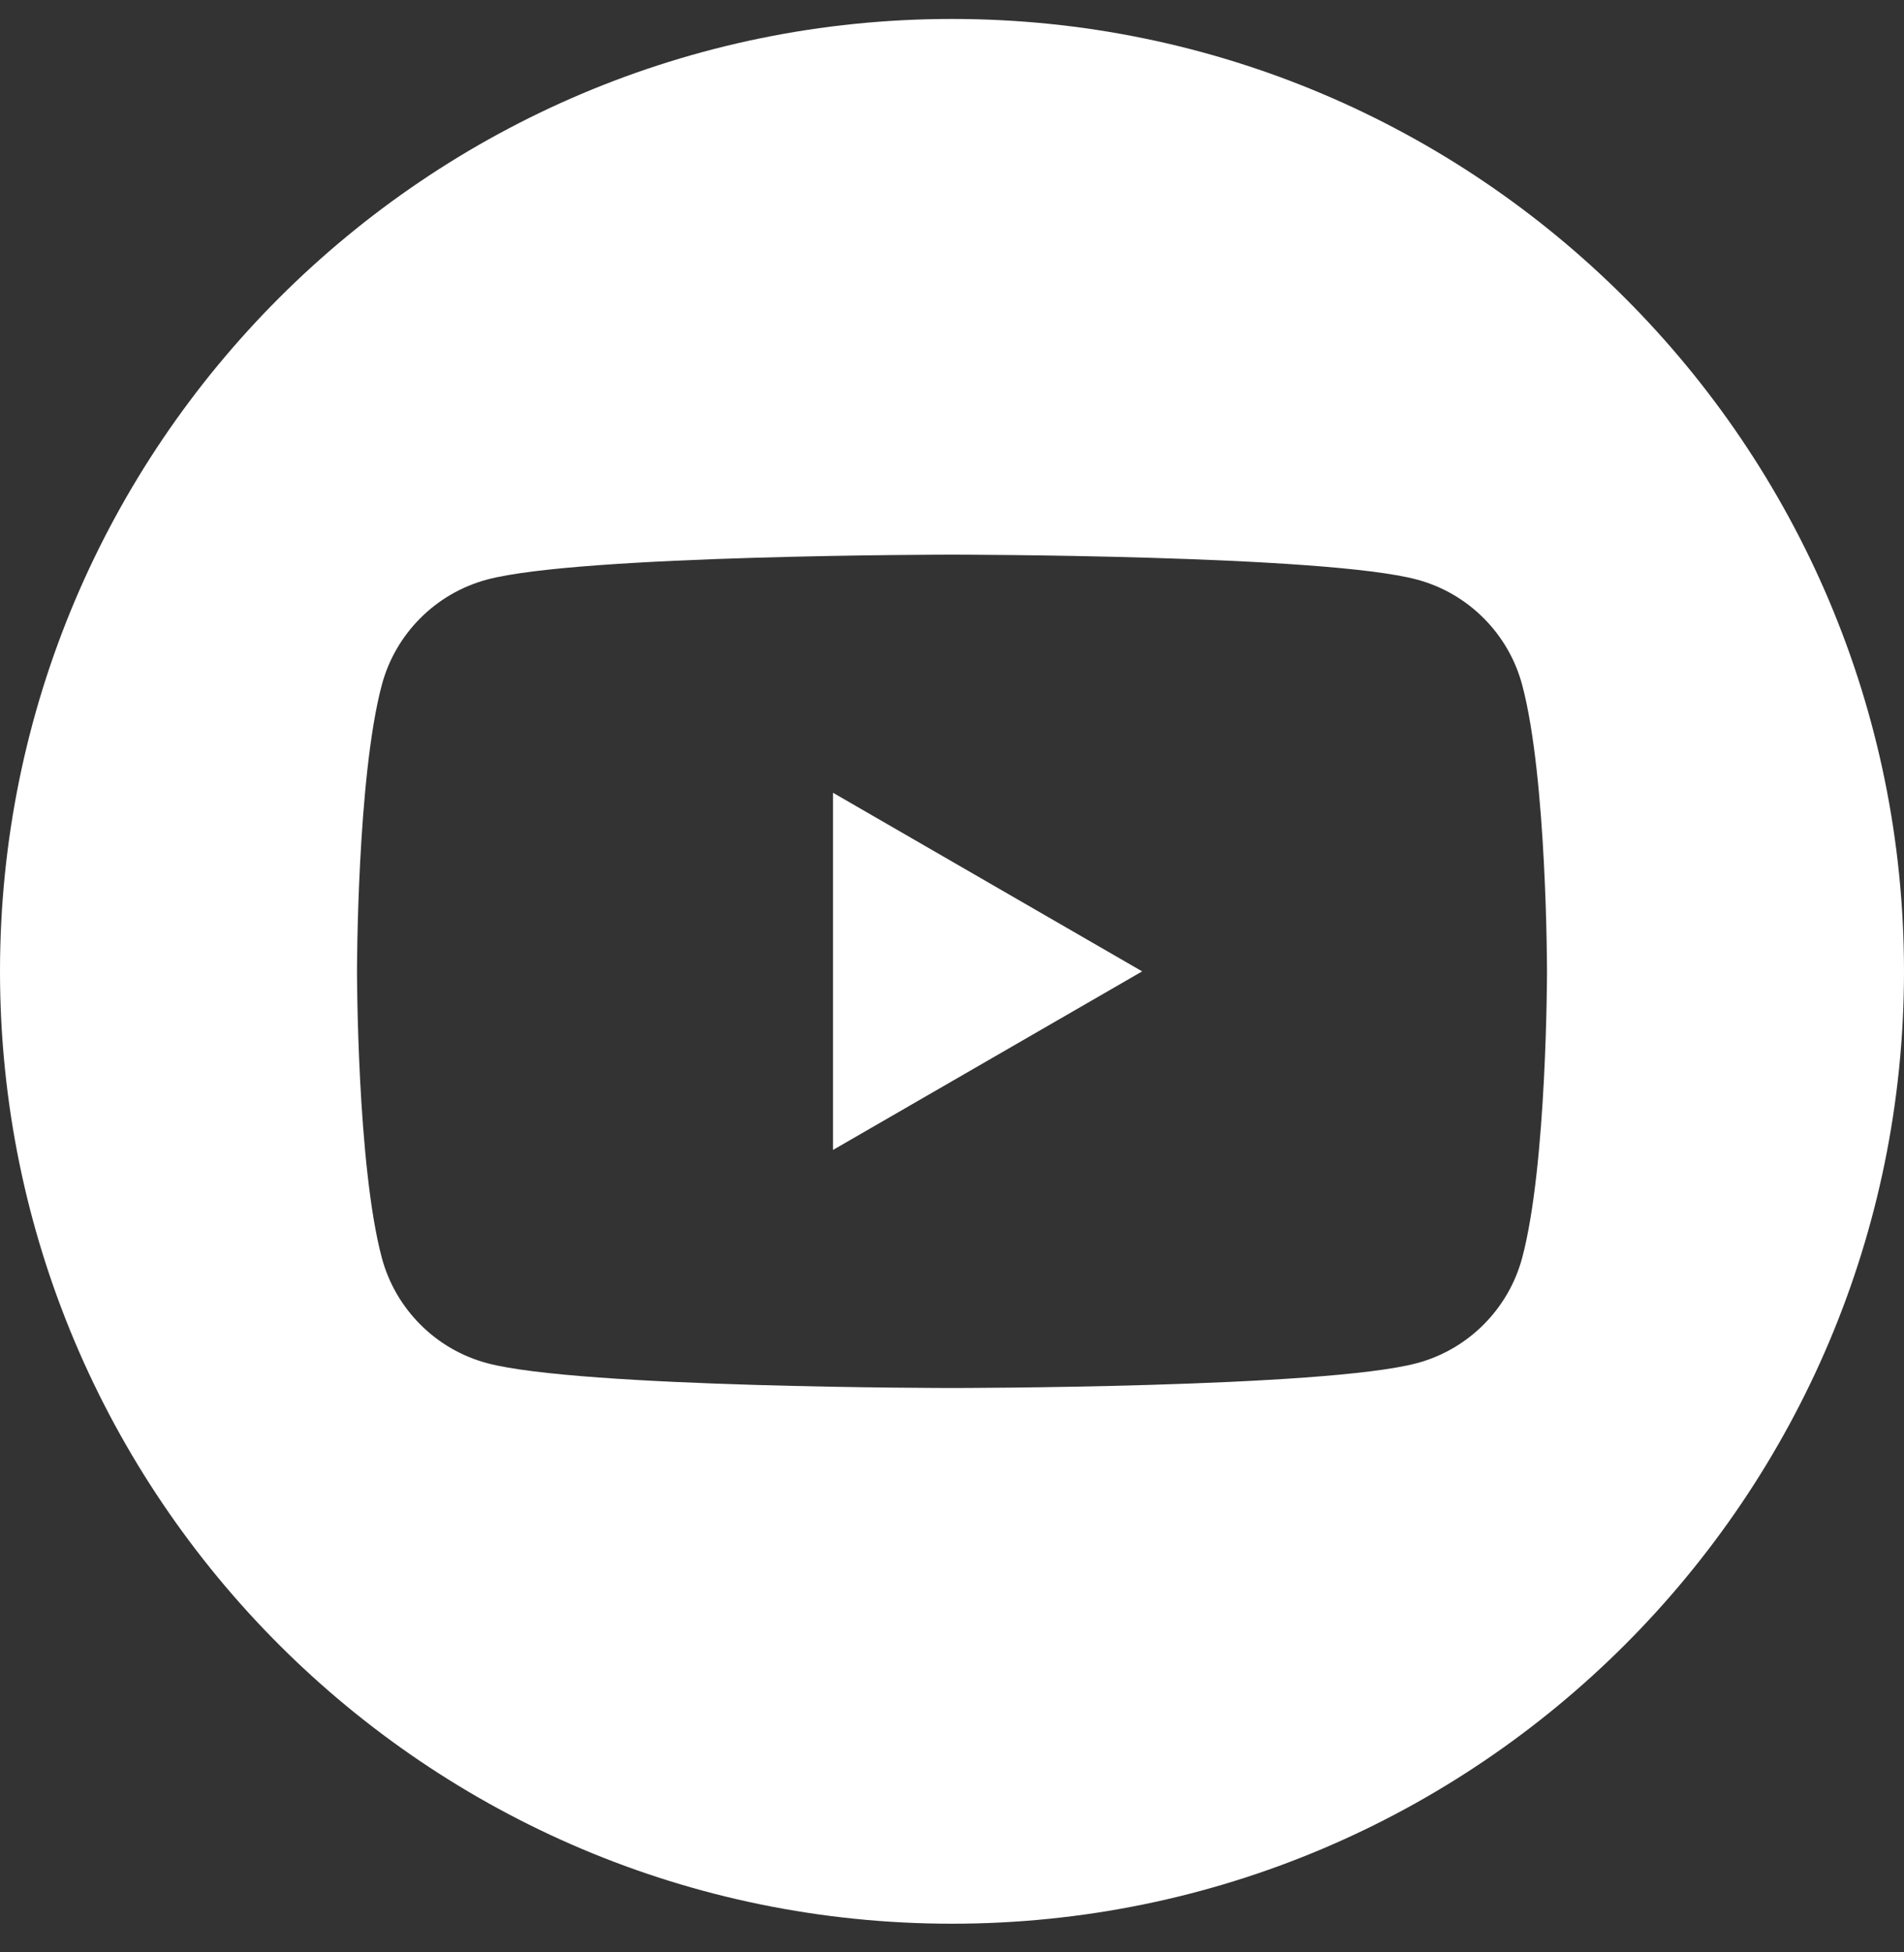 <svg width="40" height="41" viewBox="0 0 40 41" fill="none" xmlns="http://www.w3.org/2000/svg">
<rect x="0" y="0" width="40" height="41" fill="#333333" stroke="none"/>
<path fill-rule="evenodd" clip-rule="evenodd" d="M20 0.398C31.038 0.398 40 9.36 40 20.398C40 31.437 31.038 40.398 20 40.398C8.962 40.398 0 31.437 0 20.398C0 9.36 8.962 0.398 20 0.398ZM31.978 14.381C31.69 13.305 30.843 12.458 29.768 12.171C27.818 11.648 20 11.648 20 11.648C20 11.648 12.182 11.648 10.232 12.171C9.157 12.458 8.31 13.305 8.022 14.381C7.5 16.331 7.5 20.399 7.5 20.399C7.5 20.399 7.5 24.466 8.022 26.416C8.31 27.491 9.157 28.339 10.232 28.626C12.182 29.148 20 29.148 20 29.148C20 29.148 27.818 29.148 29.768 28.626C30.843 28.339 31.69 27.491 31.978 26.416C32.5 24.466 32.5 20.399 32.5 20.399C32.5 20.399 32.5 16.331 31.978 14.381ZM17.5 24.149V16.648L23.995 20.399L17.5 24.149Z" fill="white"/>
</svg>
